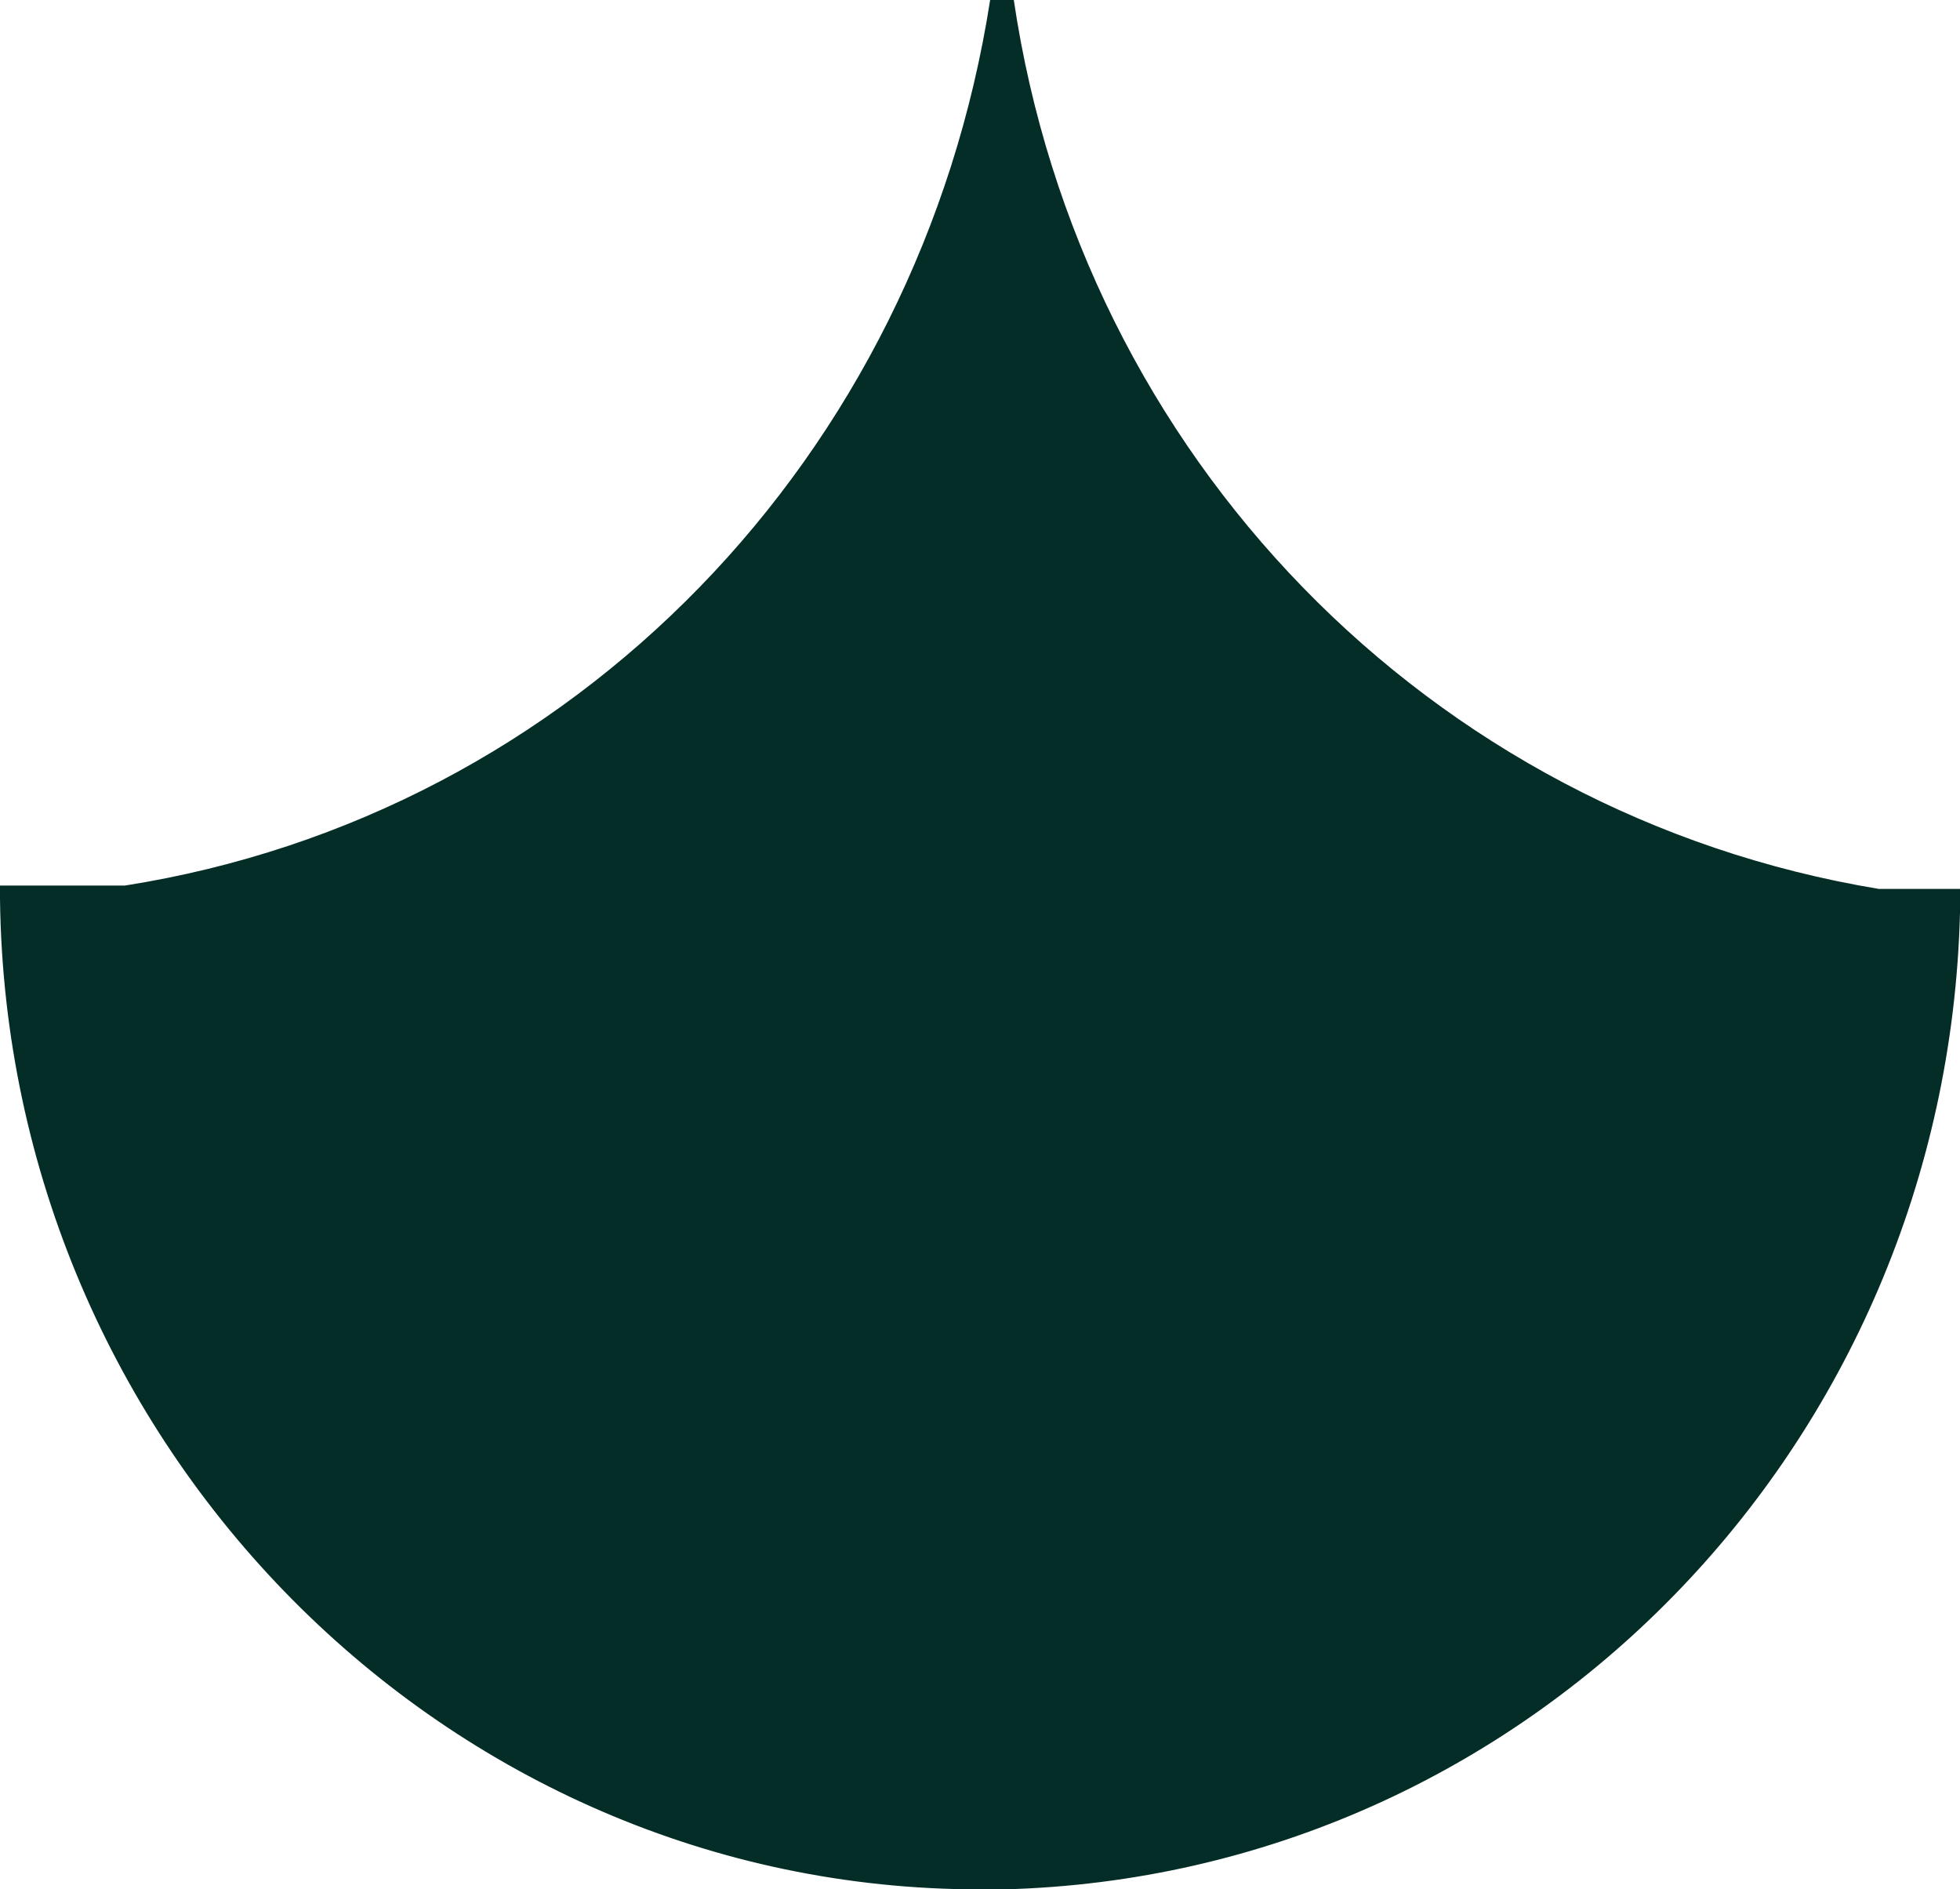 <?xml version="1.0" encoding="UTF-8"?>
<svg xmlns="http://www.w3.org/2000/svg" version="1.1" id="Слой_1" x="0" y="0" viewBox="0 0 58 55.9" xml:space="preserve">
  <style>.st0{fill:#052d28}</style>
  <g>
    <path class="st0" d="M55.5 26.7h2.1v.4C57.3 42.6 45 55.2 29.7 55.6H29C13.3 55.6.5 42.7.4 26.7h3.3C17 24.5 27.5 13.7 29.6.1c2 13.6 12.5 24.4 25.9 26.6z"></path>
    <path class="st0" d="M29 55.9C13.2 55.9.2 42.8 0 26.6v-.4h3.7C17 24.1 27.2 13.5 29.3 0h.7c2 13.5 12.3 24.1 25.6 26.3H58v.7c-.4 15.8-12.8 28.5-28.3 28.9H29zM.7 27c.4 15.6 13 28.2 28.3 28.2h.7c15.1-.3 27.2-12.7 27.6-28.2h-1.9C42.5 24.9 32.3 15 29.6 2.1 26.9 15 16.7 24.9 3.8 27H.7z"></path>
  </g>
</svg>
